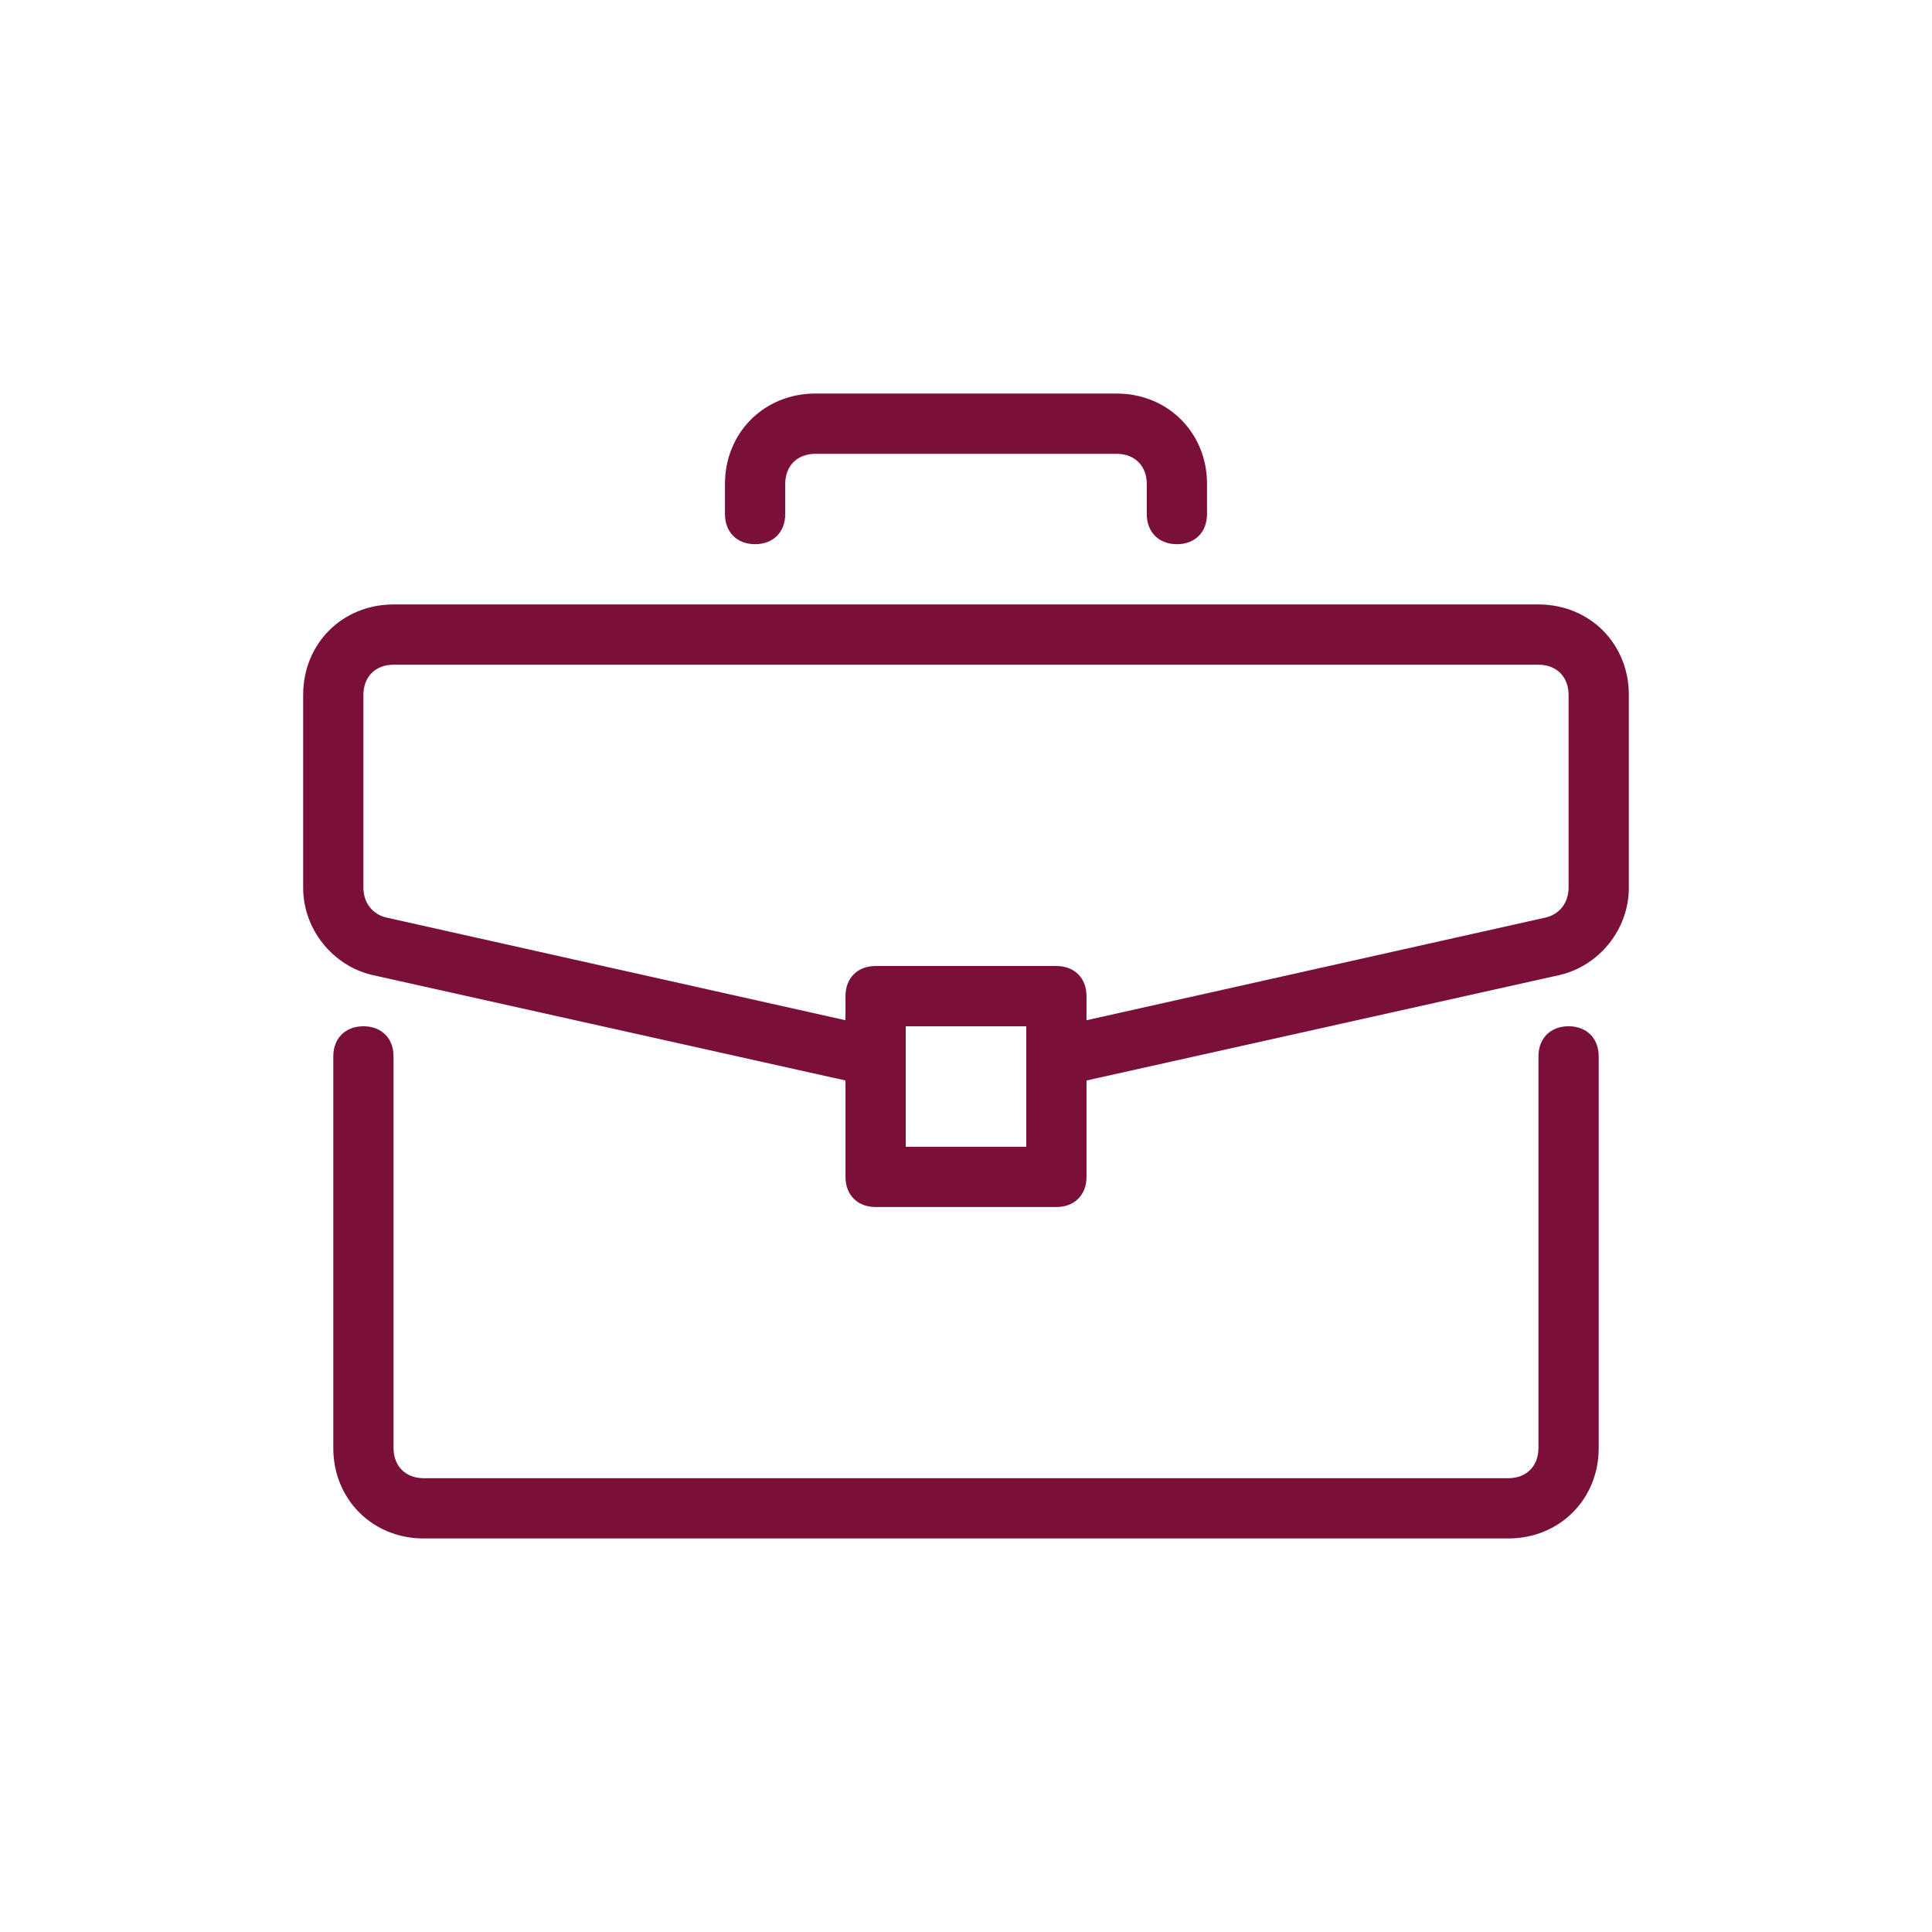 <svg xmlns="http://www.w3.org/2000/svg" width="500" height="500" viewBox="0 0 500 500">
    <path fill="#7a0f3a" d="M405.947 265.595c-4.678 0-7.797 3.12-7.797 7.798v101.365c0 4.68-3.12 7.798-7.798 7.798H109.647c-4.679 0-7.798-3.12-7.798-7.798V273.393c0-4.68-3.119-7.798-7.797-7.798s-7.797 3.12-7.797 7.798v101.365c0 13.257 10.136 23.393 23.392 23.393h280.705c13.256 0 23.392-10.136 23.392-23.393V273.393c0-4.68-3.118-7.798-7.797-7.798z"/>
    <path fill="#7a0f3a" d="M398.15 156.432h-296.3c-13.255 0-23.392 10.137-23.392 23.392v49.903c0 10.916 7.798 20.273 17.934 22.612l122.419 27.29v24.952c0 4.679 3.12 7.796 7.798 7.796h46.783c4.679 0 7.798-3.118 7.798-7.796V279.63l122.419-27.29c10.136-2.339 17.934-11.697 17.934-22.613v-49.903c-.001-13.255-10.137-23.392-23.393-23.392zM265.596 296.784h-31.189v-31.189h31.189v31.189zm140.351-67.057c0 3.898-2.339 7.018-6.238 7.797l-118.52 26.511v-6.238c0-4.678-3.12-7.796-7.798-7.796h-46.783c-4.679 0-7.798 3.119-7.798 7.796v6.238l-118.52-26.511c-3.899-.78-6.238-3.897-6.238-7.796v-49.903c0-4.679 3.119-7.798 7.797-7.798H398.15c4.679 0 7.797 3.12 7.797 7.798v49.902zm-210.529-88.891c4.678 0 7.798-3.119 7.798-7.796v-7.798c0-4.679 3.118-7.796 7.796-7.796h77.975c4.679 0 7.797 3.119 7.797 7.796v7.798c0 4.679 3.119 7.796 7.797 7.796 4.679 0 7.798-3.119 7.798-7.796v-7.798c.001-13.255-10.136-23.392-23.391-23.392h-77.975c-13.255 0-23.392 10.136-23.392 23.392v7.798c0 4.678 3.12 7.796 7.797 7.796z"/>
</svg>